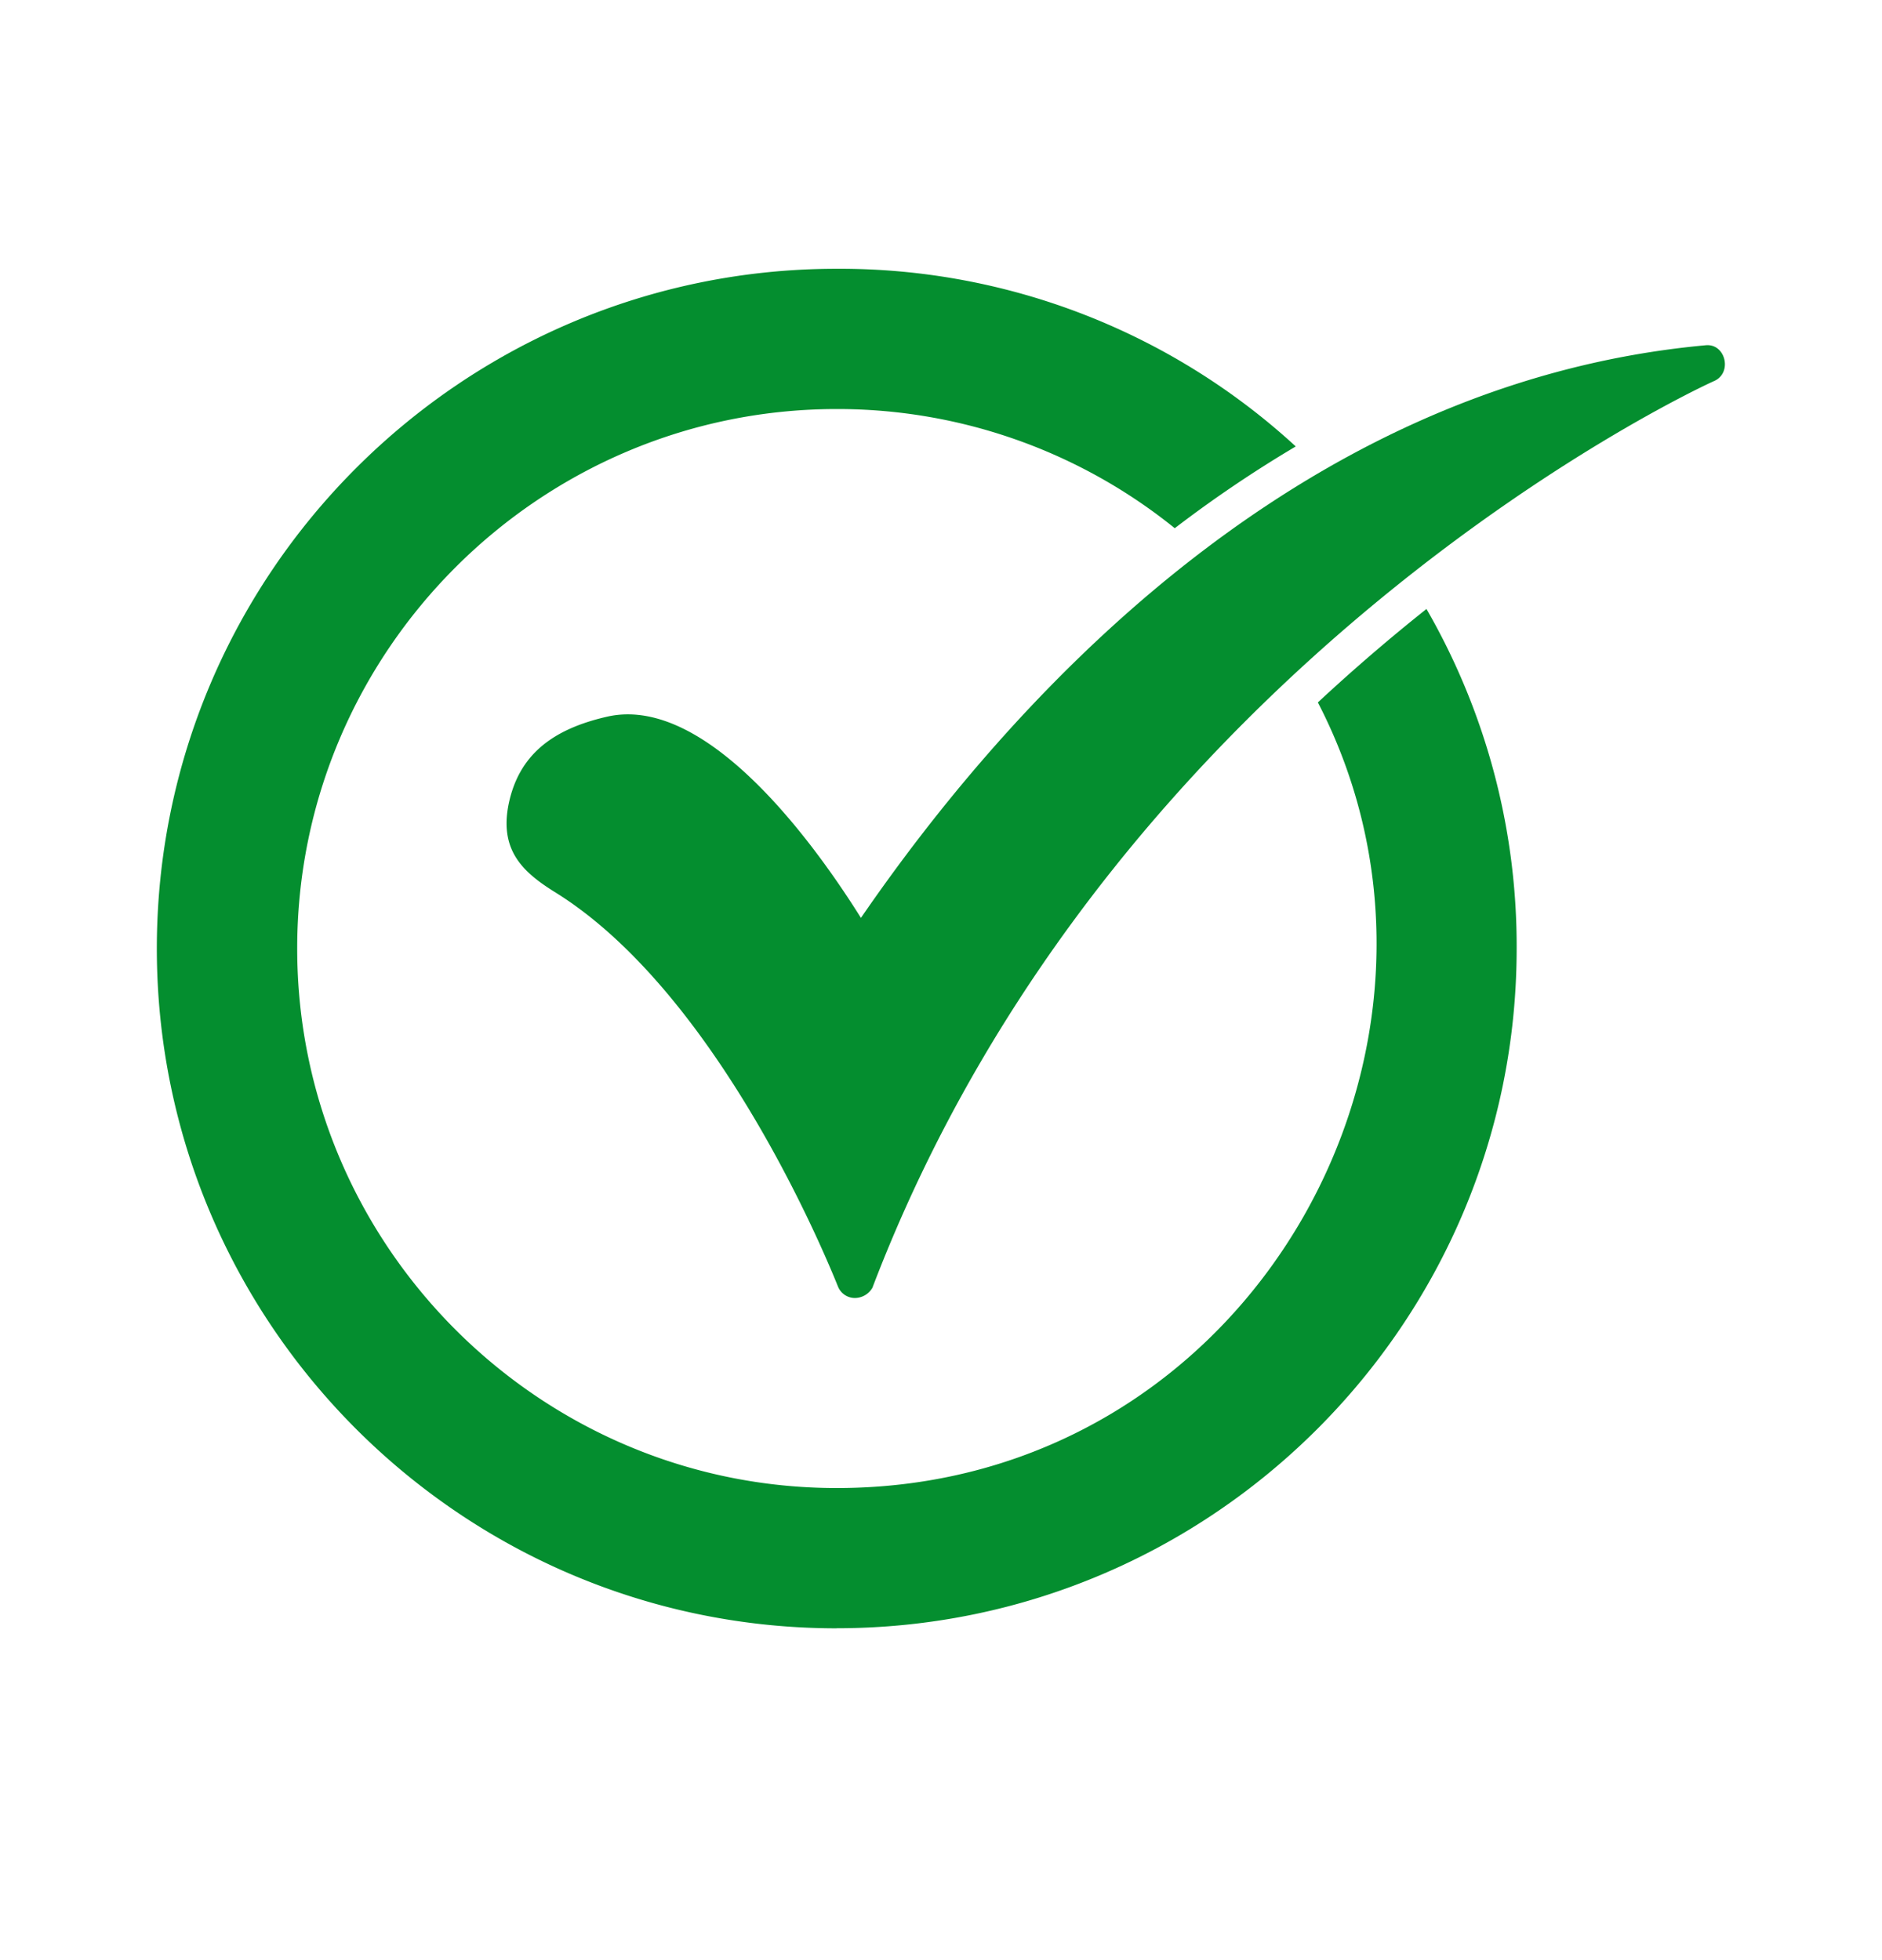 <svg xmlns="http://www.w3.org/2000/svg" width="24" height="25" fill="none"><path fill="#048E2F" fill-rule="evenodd" d="M10.67 20.768c-4.782 0-8.67-3.888-8.67-8.67 0-4.783 3.888-8.67 8.67-8.67a8.59 8.59 0 0 1 5.854 2.266 15.75 15.75 0 0 0-1.543 1.043 6.845 6.845 0 0 0-4.311-1.52c-3.79 0-6.88 3.09-6.88 6.88s3.09 6.882 6.88 6.882c5.274 0 8.405-5.637 6.136-10.02a23.722 23.722 0 0 1 1.385-1.192 8.61 8.61 0 0 1 1.15 4.33c0 4.783-3.889 8.67-8.671 8.67Z" clip-rule="evenodd"/><path fill="#048E2F" fill-rule="evenodd" d="M10.898 16.555a.232.232 0 0 1-.212-.147c-.016-.032-1.415-3.643-3.578-5.01-.423-.26-.749-.537-.619-1.155.13-.602.537-.943 1.27-1.106 1.3-.276 2.7 1.74 3.22 2.57 1.822-2.651 5.466-6.815 10.768-7.303.256-.03.35.349.114.455-.081.033-7.661 3.497-10.736 11.566a.26.26 0 0 1-.227.13Z" clip-rule="evenodd"/></svg>